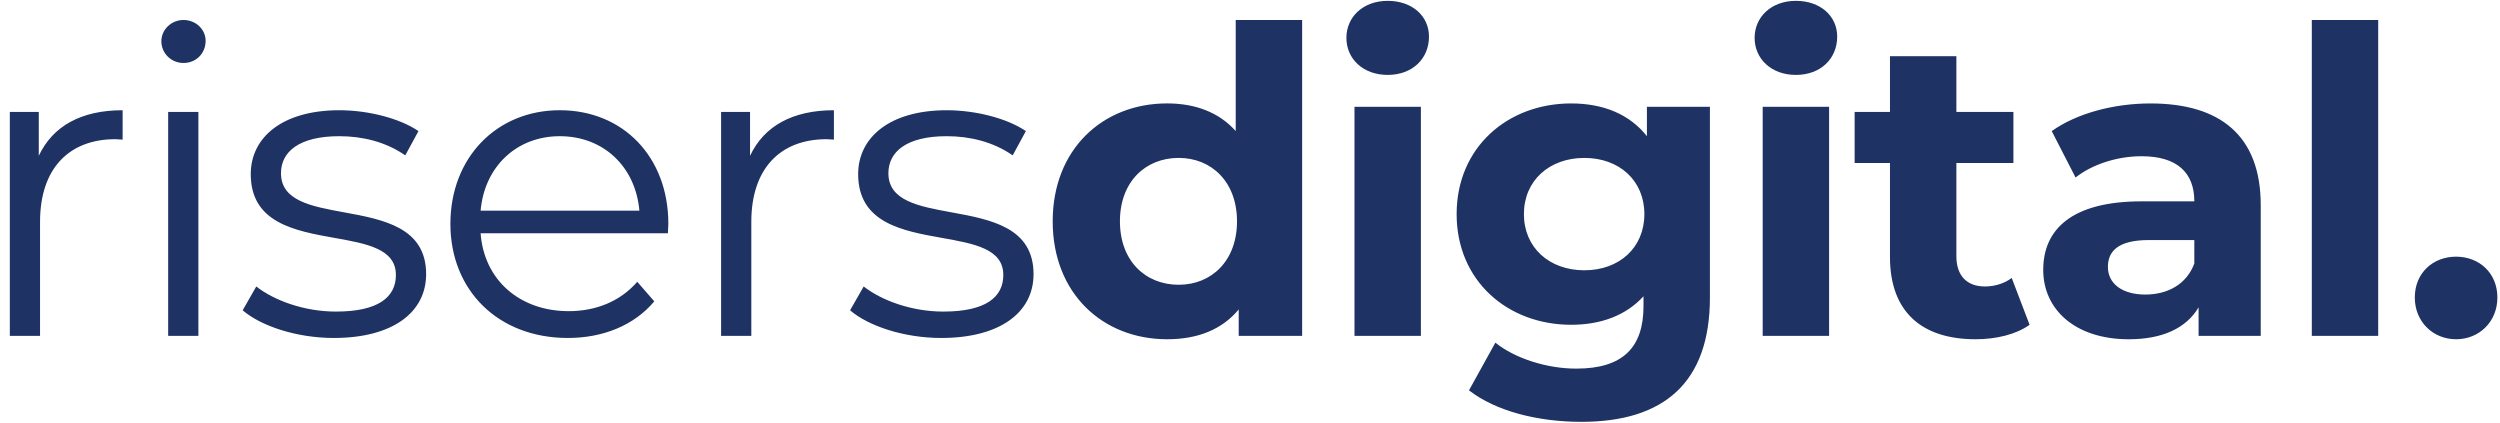 <svg width="201" height="34" viewBox="0 0 201 34" fill="none" xmlns="http://www.w3.org/2000/svg">
<g clip-path="url(#clip0_1_2)">
<path fill-rule="evenodd" clip-rule="evenodd" d="M111.569 0.068C109.585 0.068 108.25 1.368 108.25 3.045C108.25 4.722 109.584 6.023 111.569 6.023C113.555 6.023 114.89 4.722 114.89 2.943C114.89 1.3 113.554 0.068 111.569 0.068ZM114.239 8.589H108.901V27.002H114.239V8.589ZM14.752 1.607C13.761 1.607 12.973 2.394 12.973 3.318C12.973 4.277 13.76 5.064 14.752 5.063C15.779 5.063 16.532 4.277 16.532 3.284C16.532 2.359 15.744 1.607 14.752 1.607ZM15.95 9H13.521V27.003H15.95V9ZM9.859 11.225V8.863C6.539 8.863 4.246 10.129 3.118 12.526V9H0.79V27.003H3.22V17.83C3.22 13.586 5.513 11.191 9.278 11.191C9.36 11.191 9.449 11.198 9.543 11.207H9.543L9.543 11.207C9.645 11.215 9.752 11.225 9.859 11.225ZM19.51 24.948L20.605 23.032C22.041 24.162 24.472 25.051 27.005 25.051C30.427 25.051 31.83 23.887 31.83 22.108C31.83 20.007 29.488 19.59 26.902 19.129C23.716 18.56 20.16 17.926 20.16 13.997C20.16 11.054 22.693 8.863 27.279 8.863C29.607 8.863 32.139 9.513 33.645 10.54L32.584 12.491C31.01 11.396 29.128 10.95 27.279 10.95C24.028 10.95 22.591 12.216 22.591 13.927C22.591 16.144 25.018 16.588 27.659 17.071C30.808 17.647 34.261 18.278 34.261 22.039C34.261 25.153 31.523 27.173 26.834 27.173C23.856 27.173 20.981 26.215 19.51 24.948ZM38.641 18.754H53.7C53.7 18.604 53.71 18.455 53.719 18.316V18.316L53.719 18.316L53.719 18.316C53.727 18.201 53.734 18.094 53.735 18C53.735 12.592 50.073 8.862 45.008 8.862C39.942 8.862 36.212 12.66 36.212 18C36.212 23.34 40.044 27.173 45.657 27.173C48.498 27.173 50.997 26.146 52.605 24.23L51.236 22.656C49.867 24.23 47.917 25.017 45.726 25.017C41.789 25.017 38.915 22.518 38.641 18.754ZM51.407 16.94H38.641C38.948 13.415 41.515 10.95 45.007 10.95C48.532 10.95 51.099 13.414 51.407 16.94ZM67.046 8.863V11.225C66.939 11.225 66.831 11.215 66.729 11.207C66.635 11.198 66.546 11.191 66.464 11.191C62.7 11.191 60.406 13.586 60.406 17.83V27.003H57.976V9H60.304V12.526C61.433 10.129 63.726 8.863 67.046 8.863ZM69.44 23.032L68.346 24.948C69.817 26.215 72.693 27.173 75.67 27.173C80.359 27.173 83.097 25.153 83.097 22.039C83.097 18.278 79.644 17.647 76.495 17.071C73.854 16.588 71.427 16.144 71.427 13.927C71.427 12.216 72.864 10.95 76.115 10.95C77.963 10.95 79.846 11.396 81.42 12.491L82.48 10.54C80.974 9.513 78.443 8.863 76.115 8.863C71.529 8.863 68.996 11.054 68.996 13.997C68.996 17.926 72.552 18.56 75.738 19.129C78.324 19.59 80.666 20.007 80.666 22.108C80.666 23.887 79.263 25.051 75.841 25.051C73.308 25.051 70.877 24.162 69.44 23.032ZM104.692 1.607V27.002H99.592V24.88C98.257 26.488 96.307 27.276 93.842 27.276C88.641 27.276 84.636 23.579 84.636 17.795C84.636 12.011 88.641 8.314 93.842 8.314C96.101 8.314 98.017 9.033 99.352 10.539V1.607H104.692ZM99.455 17.795C99.455 14.612 97.402 12.696 94.766 12.696C92.096 12.696 90.042 14.612 90.042 17.795C90.042 20.978 92.096 22.895 94.766 22.895C97.402 22.895 99.455 20.978 99.455 17.795ZM137.477 8.589V23.921C137.477 30.766 133.781 33.916 127.141 33.916C123.65 33.916 120.262 33.06 118.106 31.383L120.227 27.55C121.801 28.816 124.368 29.637 126.73 29.637C130.494 29.637 132.137 27.926 132.137 24.607V23.82C130.735 25.36 128.715 26.112 126.319 26.112C121.22 26.112 117.113 22.587 117.113 17.214C117.113 11.841 121.22 8.316 126.319 8.316C128.886 8.316 131.008 9.171 132.412 10.95V8.589H137.477ZM132.207 17.214C132.207 14.51 130.187 12.697 127.381 12.697C124.575 12.697 122.522 14.511 122.522 17.214C122.522 19.918 124.575 21.731 127.381 21.731C130.187 21.731 132.207 19.918 132.207 17.214ZM144.39 0.068C142.406 0.068 141.071 1.368 141.071 3.045C141.071 4.722 142.405 6.023 144.39 6.023C146.375 6.023 147.71 4.722 147.71 2.943C147.71 1.3 146.374 0.068 144.39 0.068ZM147.059 8.589H141.72V27.002H147.059V8.589ZM163.179 26.112C162.084 26.9 160.475 27.276 158.833 27.276C154.487 27.276 151.954 25.051 151.954 20.67V13.107H149.113V9H151.954V4.517H157.293V9H161.879V13.107H157.293V20.602C157.293 22.176 158.149 23.032 159.586 23.032C160.373 23.032 161.16 22.793 161.742 22.347L163.179 26.112ZM181.763 27.003V16.495C181.763 10.916 178.512 8.316 172.9 8.317C169.956 8.317 166.979 9.104 164.959 10.541L166.876 14.272C168.211 13.211 170.23 12.561 172.18 12.561C175.055 12.561 176.424 13.896 176.424 16.188H172.18C166.567 16.188 164.275 18.447 164.275 21.698C164.275 24.881 166.842 27.277 171.154 27.277C173.858 27.277 175.774 26.387 176.767 24.71V27.003H181.763ZM176.423 19.301V21.183C175.808 22.861 174.268 23.682 172.487 23.682C170.605 23.682 169.475 22.793 169.475 21.458C169.475 20.225 170.262 19.301 172.761 19.301H176.423ZM185.869 1.607H191.207V27.002H185.869V1.607ZM197.47 20.636C195.622 20.636 194.15 21.936 194.15 23.921C194.15 25.873 195.621 27.276 197.47 27.276C199.318 27.276 200.79 25.872 200.79 23.921C200.79 21.937 199.317 20.636 197.47 20.636Z" fill="#1E3264"/>
</g>
<defs>
<clipPath id="clip0_1_2">
<rect width="201" height="34" fill="white"/>
</clipPath>
</defs>
</svg>
